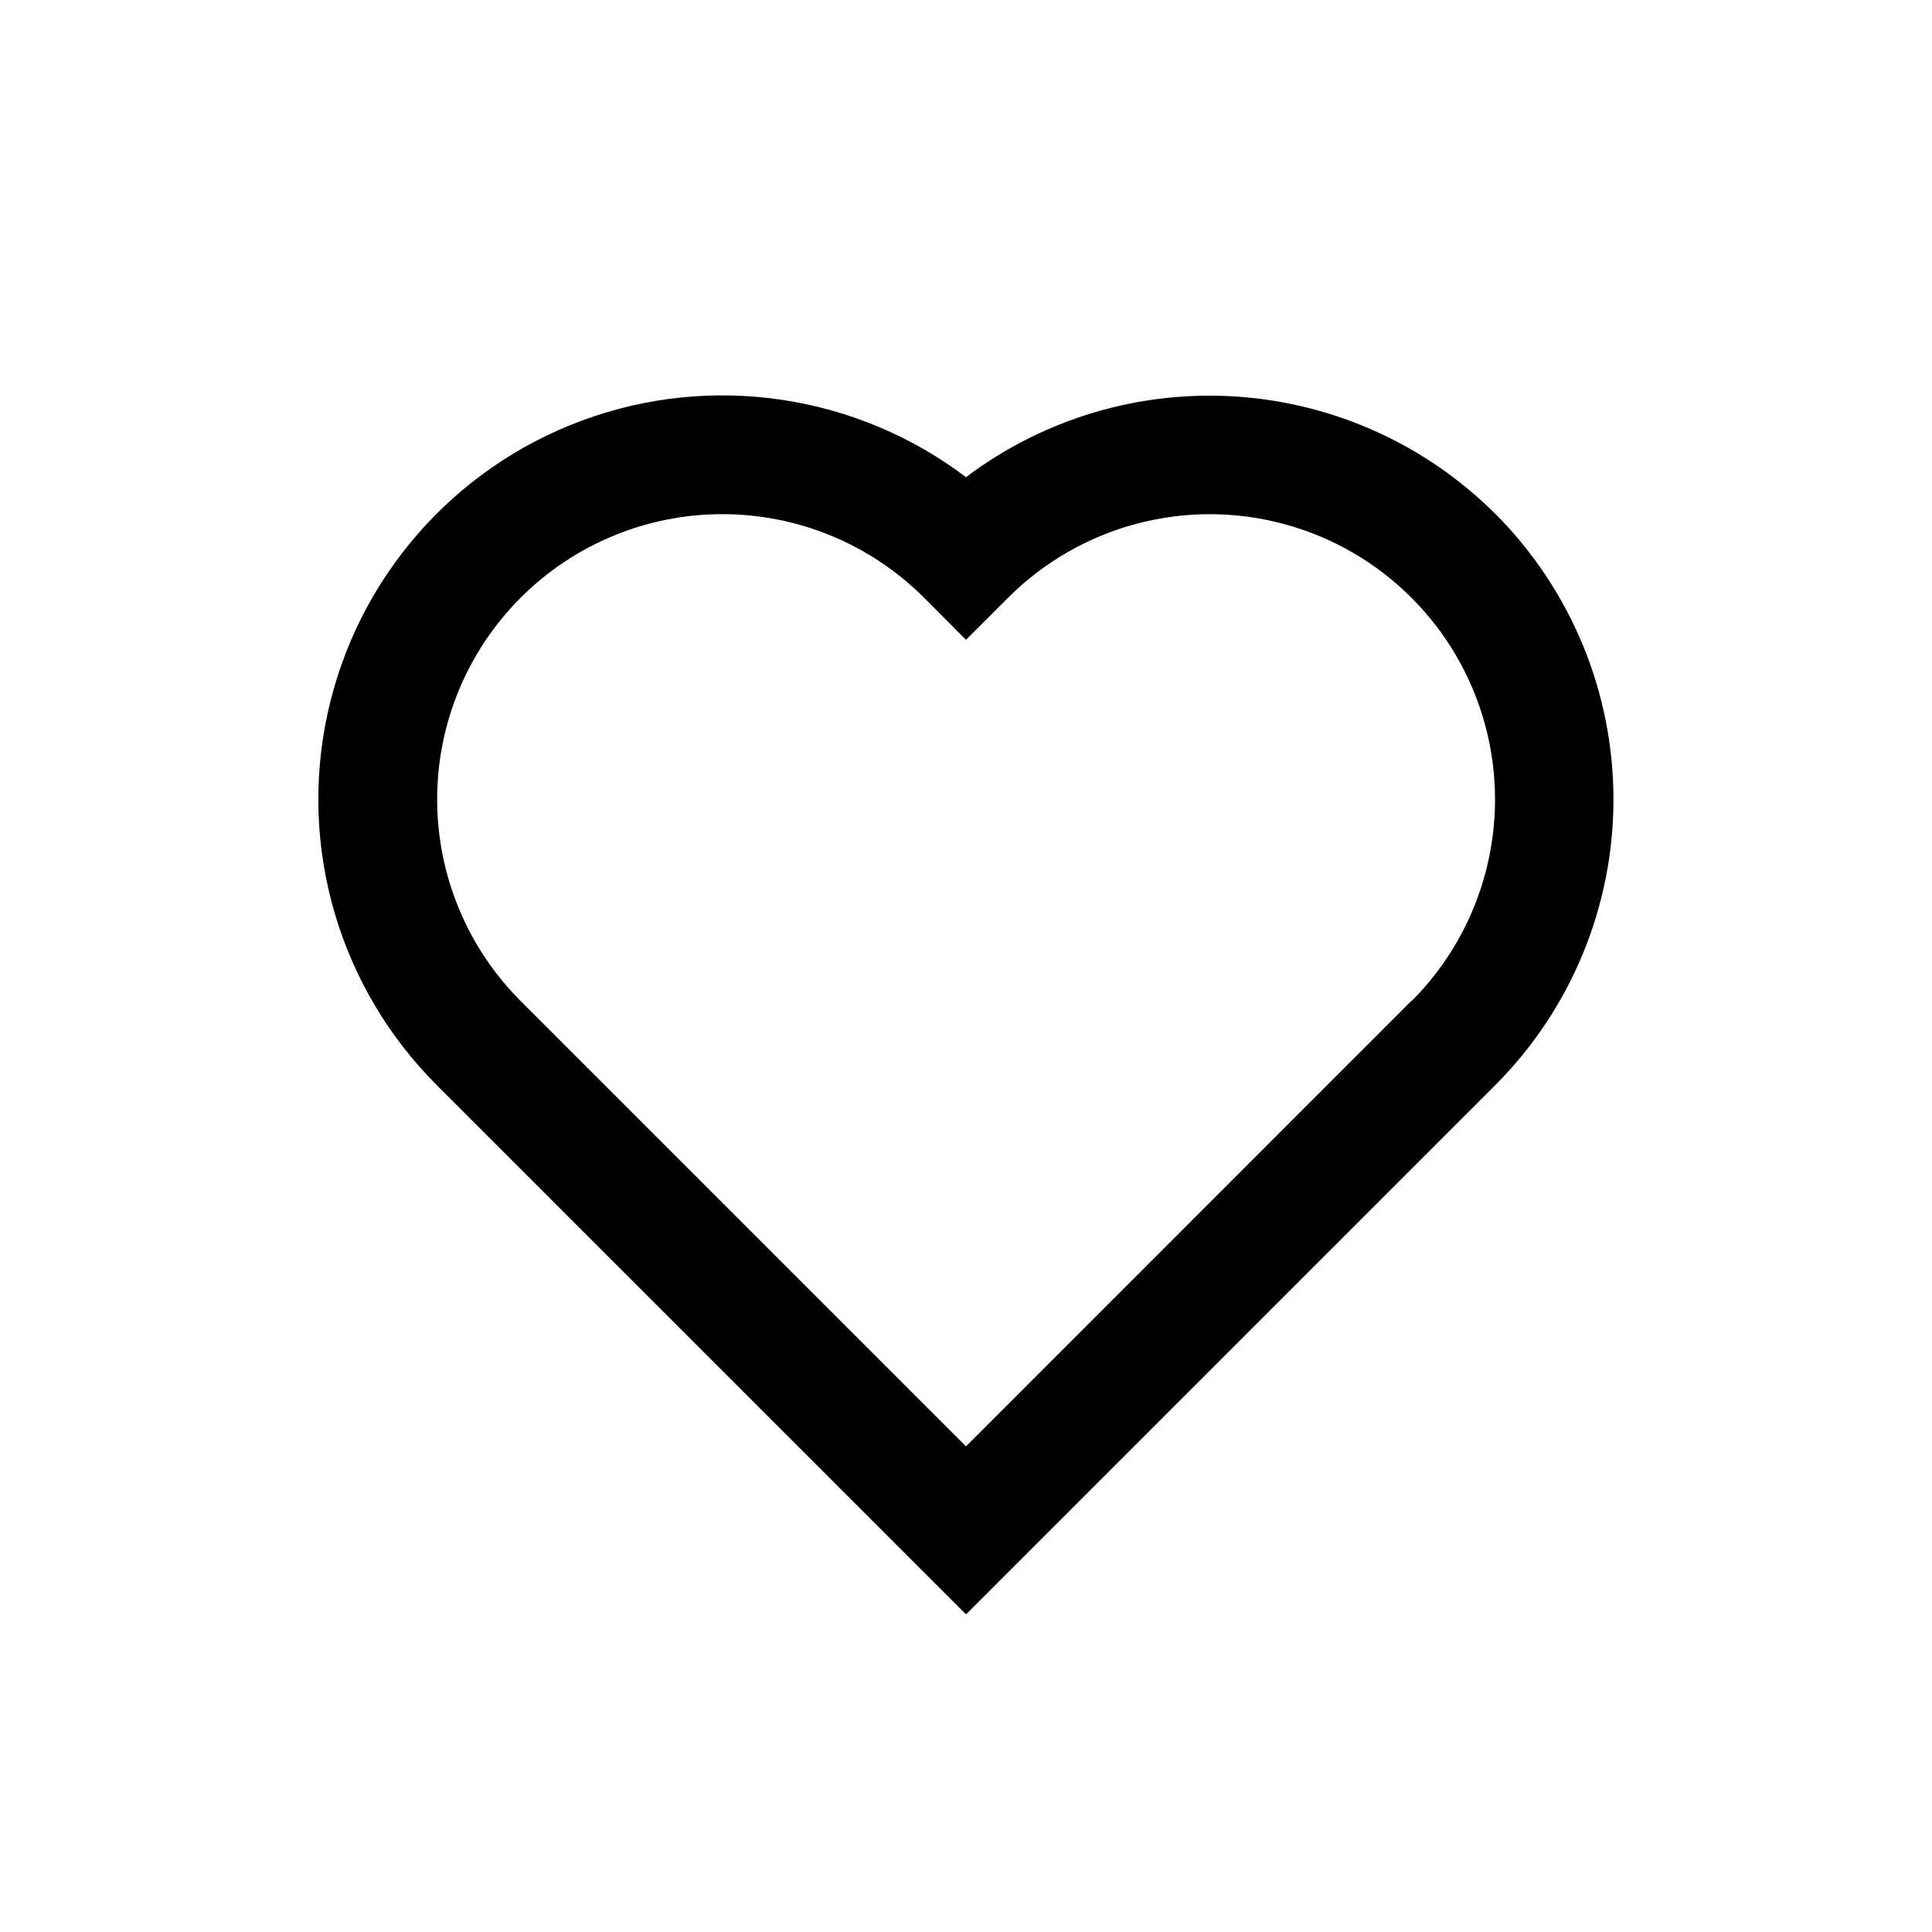 <?xml version="1.0" encoding="UTF-8"?>
<!-- Uploaded to: SVG Repo, www.svgrepo.com, Generator: SVG Repo Mixer Tools -->
<svg fill="#000000" width="800px" height="800px" version="1.1" viewBox="144 144 512 512" xmlns="http://www.w3.org/2000/svg">
 <path d="m540.26 280.17c-18.285-18.246-42.547-29.273-68.316-31.059-25.77-1.785-51.32 5.793-71.945 21.344-29.113-22.016-67.434-27.684-101.67-15.039-34.238 12.648-59.672 41.863-67.484 77.516s3.078 72.828 28.891 98.633l140.27 140.26 140.27-140.27-0.004 0.004c20.051-20.09 31.312-47.316 31.312-75.699 0-28.383-11.262-55.605-31.312-75.695zm-22.262 129.1-118 118.03-118-118c-14.176-14.172-22.145-33.398-22.148-53.445-0.004-20.043 7.953-39.273 22.125-53.449 14.172-14.18 33.395-22.148 53.441-22.152 20.047-0.004 39.273 7.957 53.453 22.129l11.133 11.176 11.133-11.133-0.004 0.004c19.09-19.105 46.926-26.574 73.016-19.594 26.09 6.981 46.473 27.352 53.473 53.434 7 26.086-0.449 53.926-19.539 73.031z"/>
</svg>